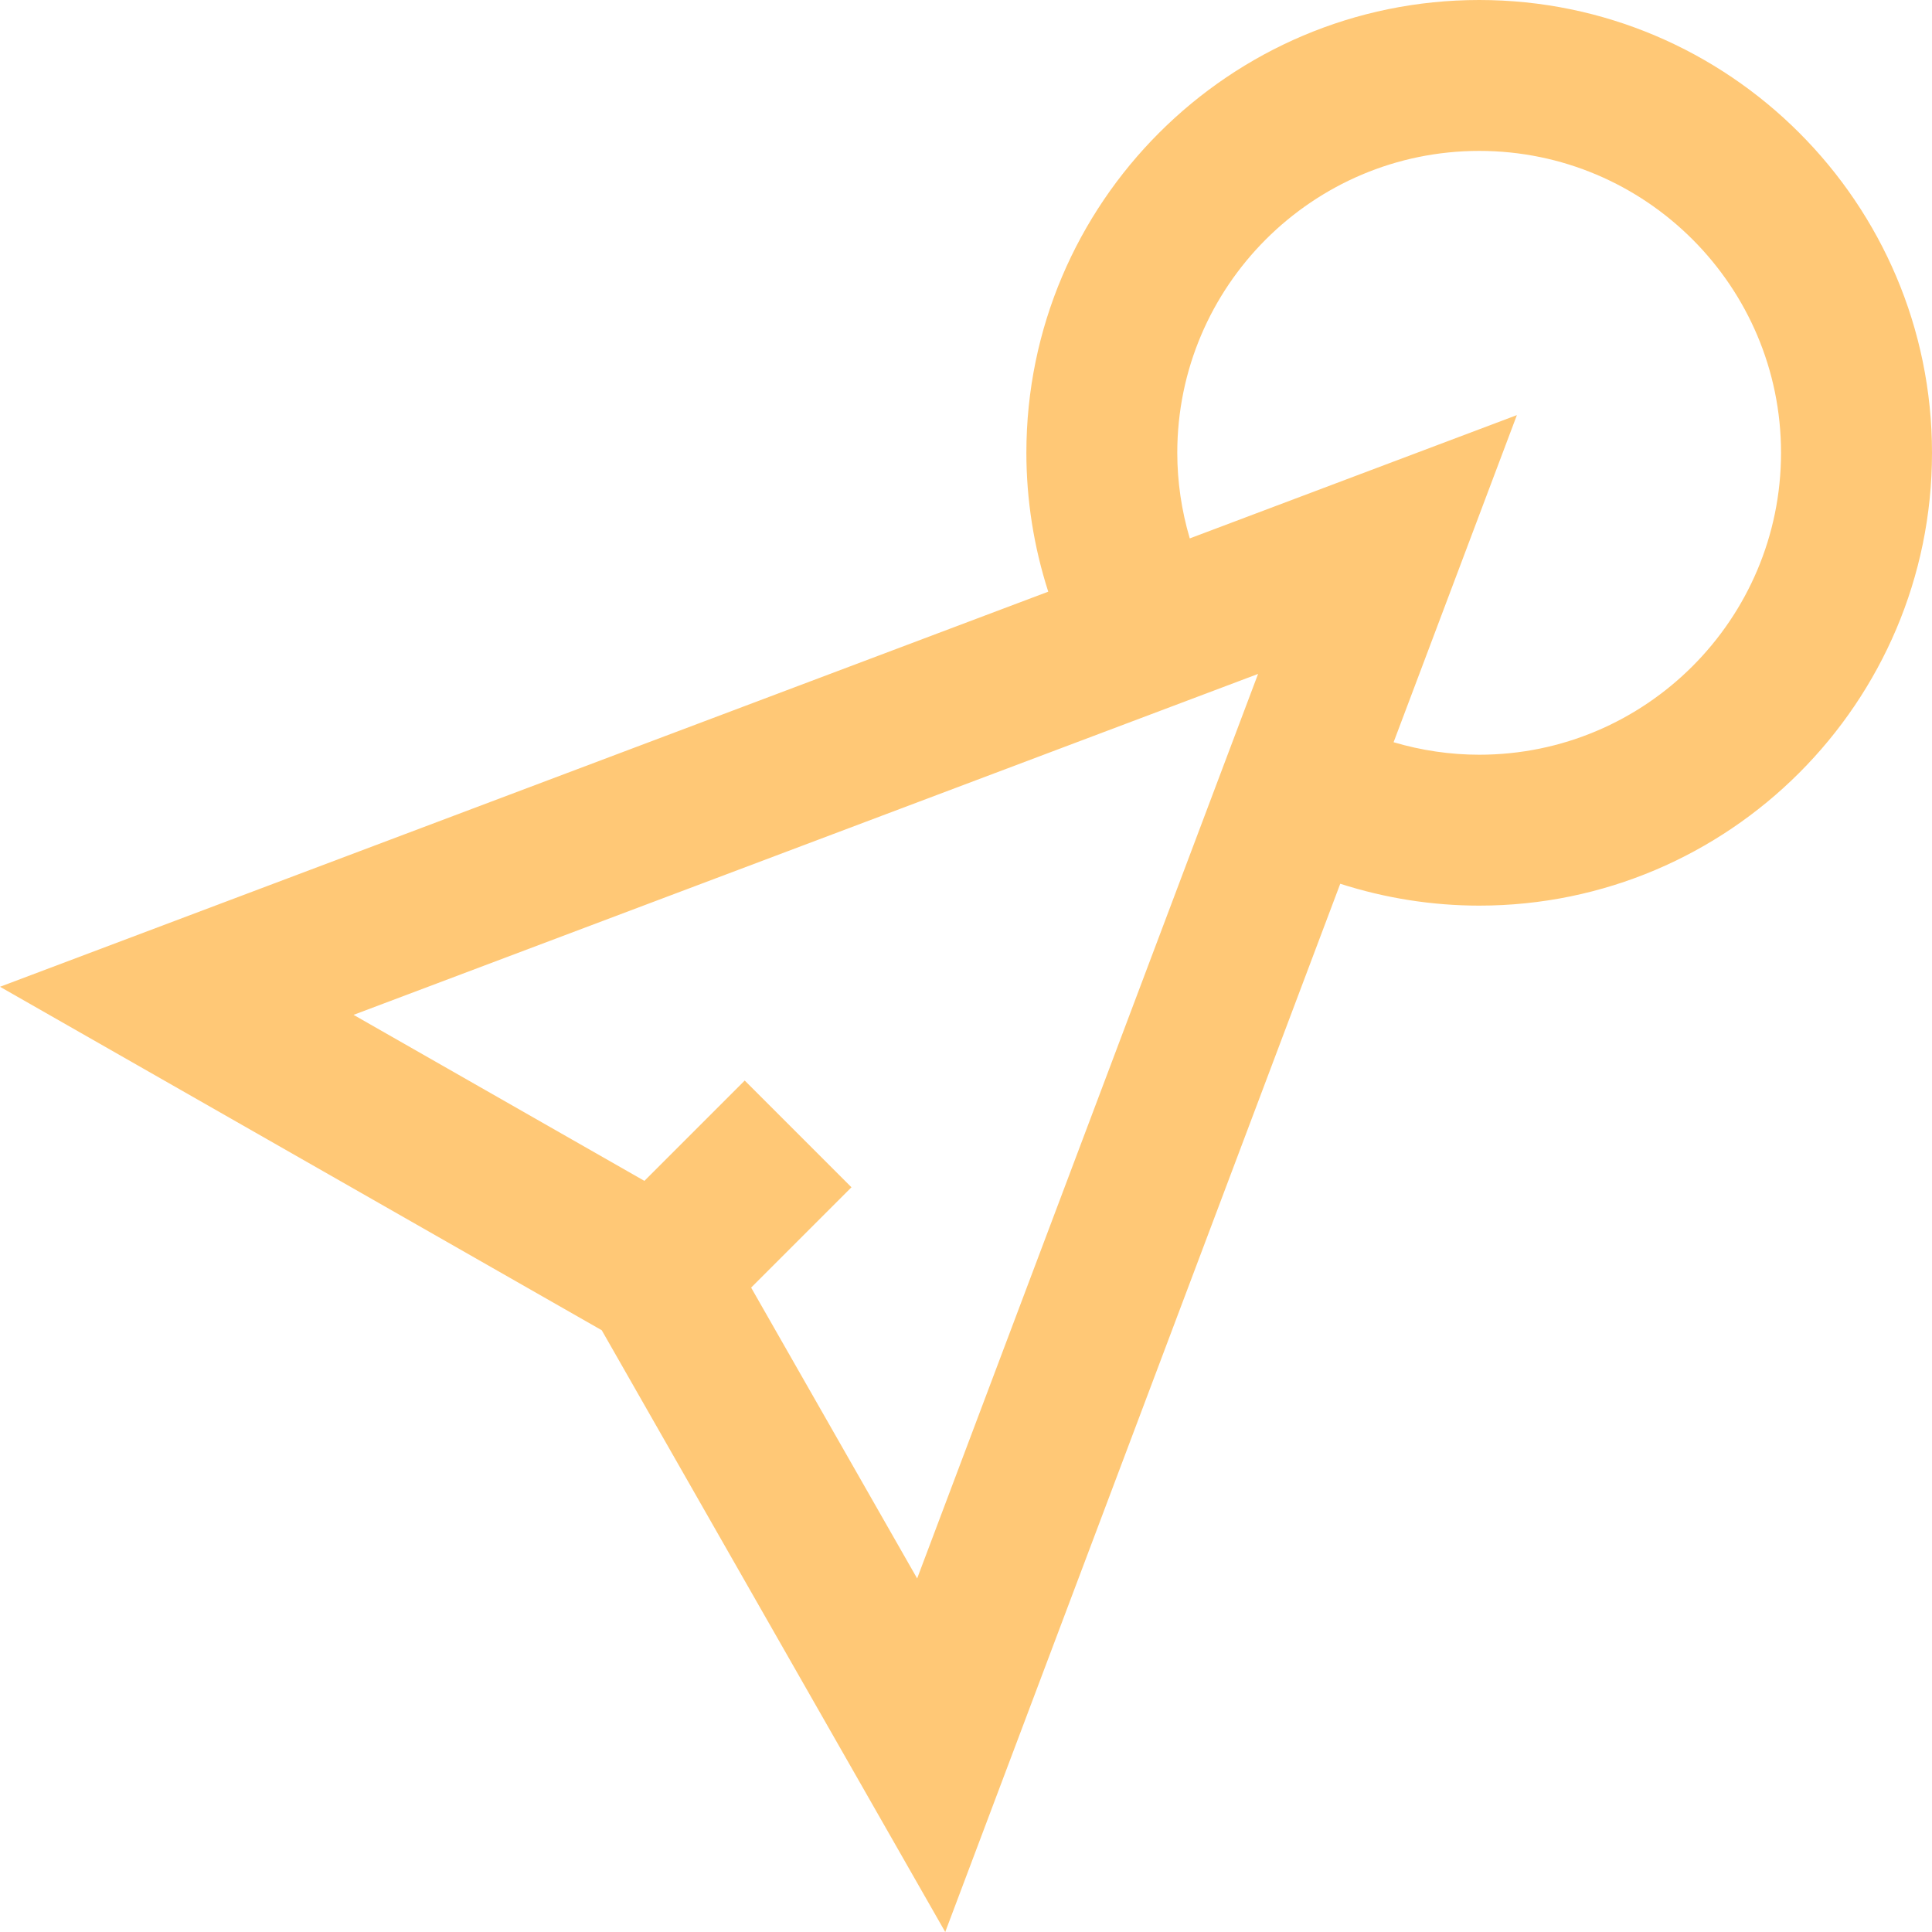 <svg width="28" height="28" viewBox="0 0 28 28" fill="none" xmlns="http://www.w3.org/2000/svg">
<g clip-path="url(#clip0_3501_1588)">
<path d="M21.438 0C17.819 0 14.875 2.944 14.875 6.562C14.875 7.243 14.983 7.926 15.192 8.575L0 14.301L8.721 19.279L13.699 28L19.424 12.808C20.074 13.017 20.756 13.125 21.438 13.125C25.056 13.125 28 10.181 28 6.563C28 2.944 25.056 0 21.438 0ZM13.292 22.876L10.886 18.661L12.34 17.207L10.793 15.66L9.339 17.114L5.124 14.708L18.233 9.767L13.292 22.876ZM21.438 10.938C21.019 10.938 20.599 10.876 20.197 10.757L21.984 6.016L17.243 7.803C17.124 7.4 17.062 6.981 17.062 6.562C17.062 4.15 19.025 2.187 21.438 2.187C23.85 2.187 25.812 4.15 25.812 6.562C25.812 8.975 23.85 10.938 21.438 10.938Z" fill="#FFC876"/>
</g>
<defs>
<clipPath id="clip0_3501_1588">
<rect width="28" height="28" fill="white"/>
</clipPath>
</defs>
</svg>
